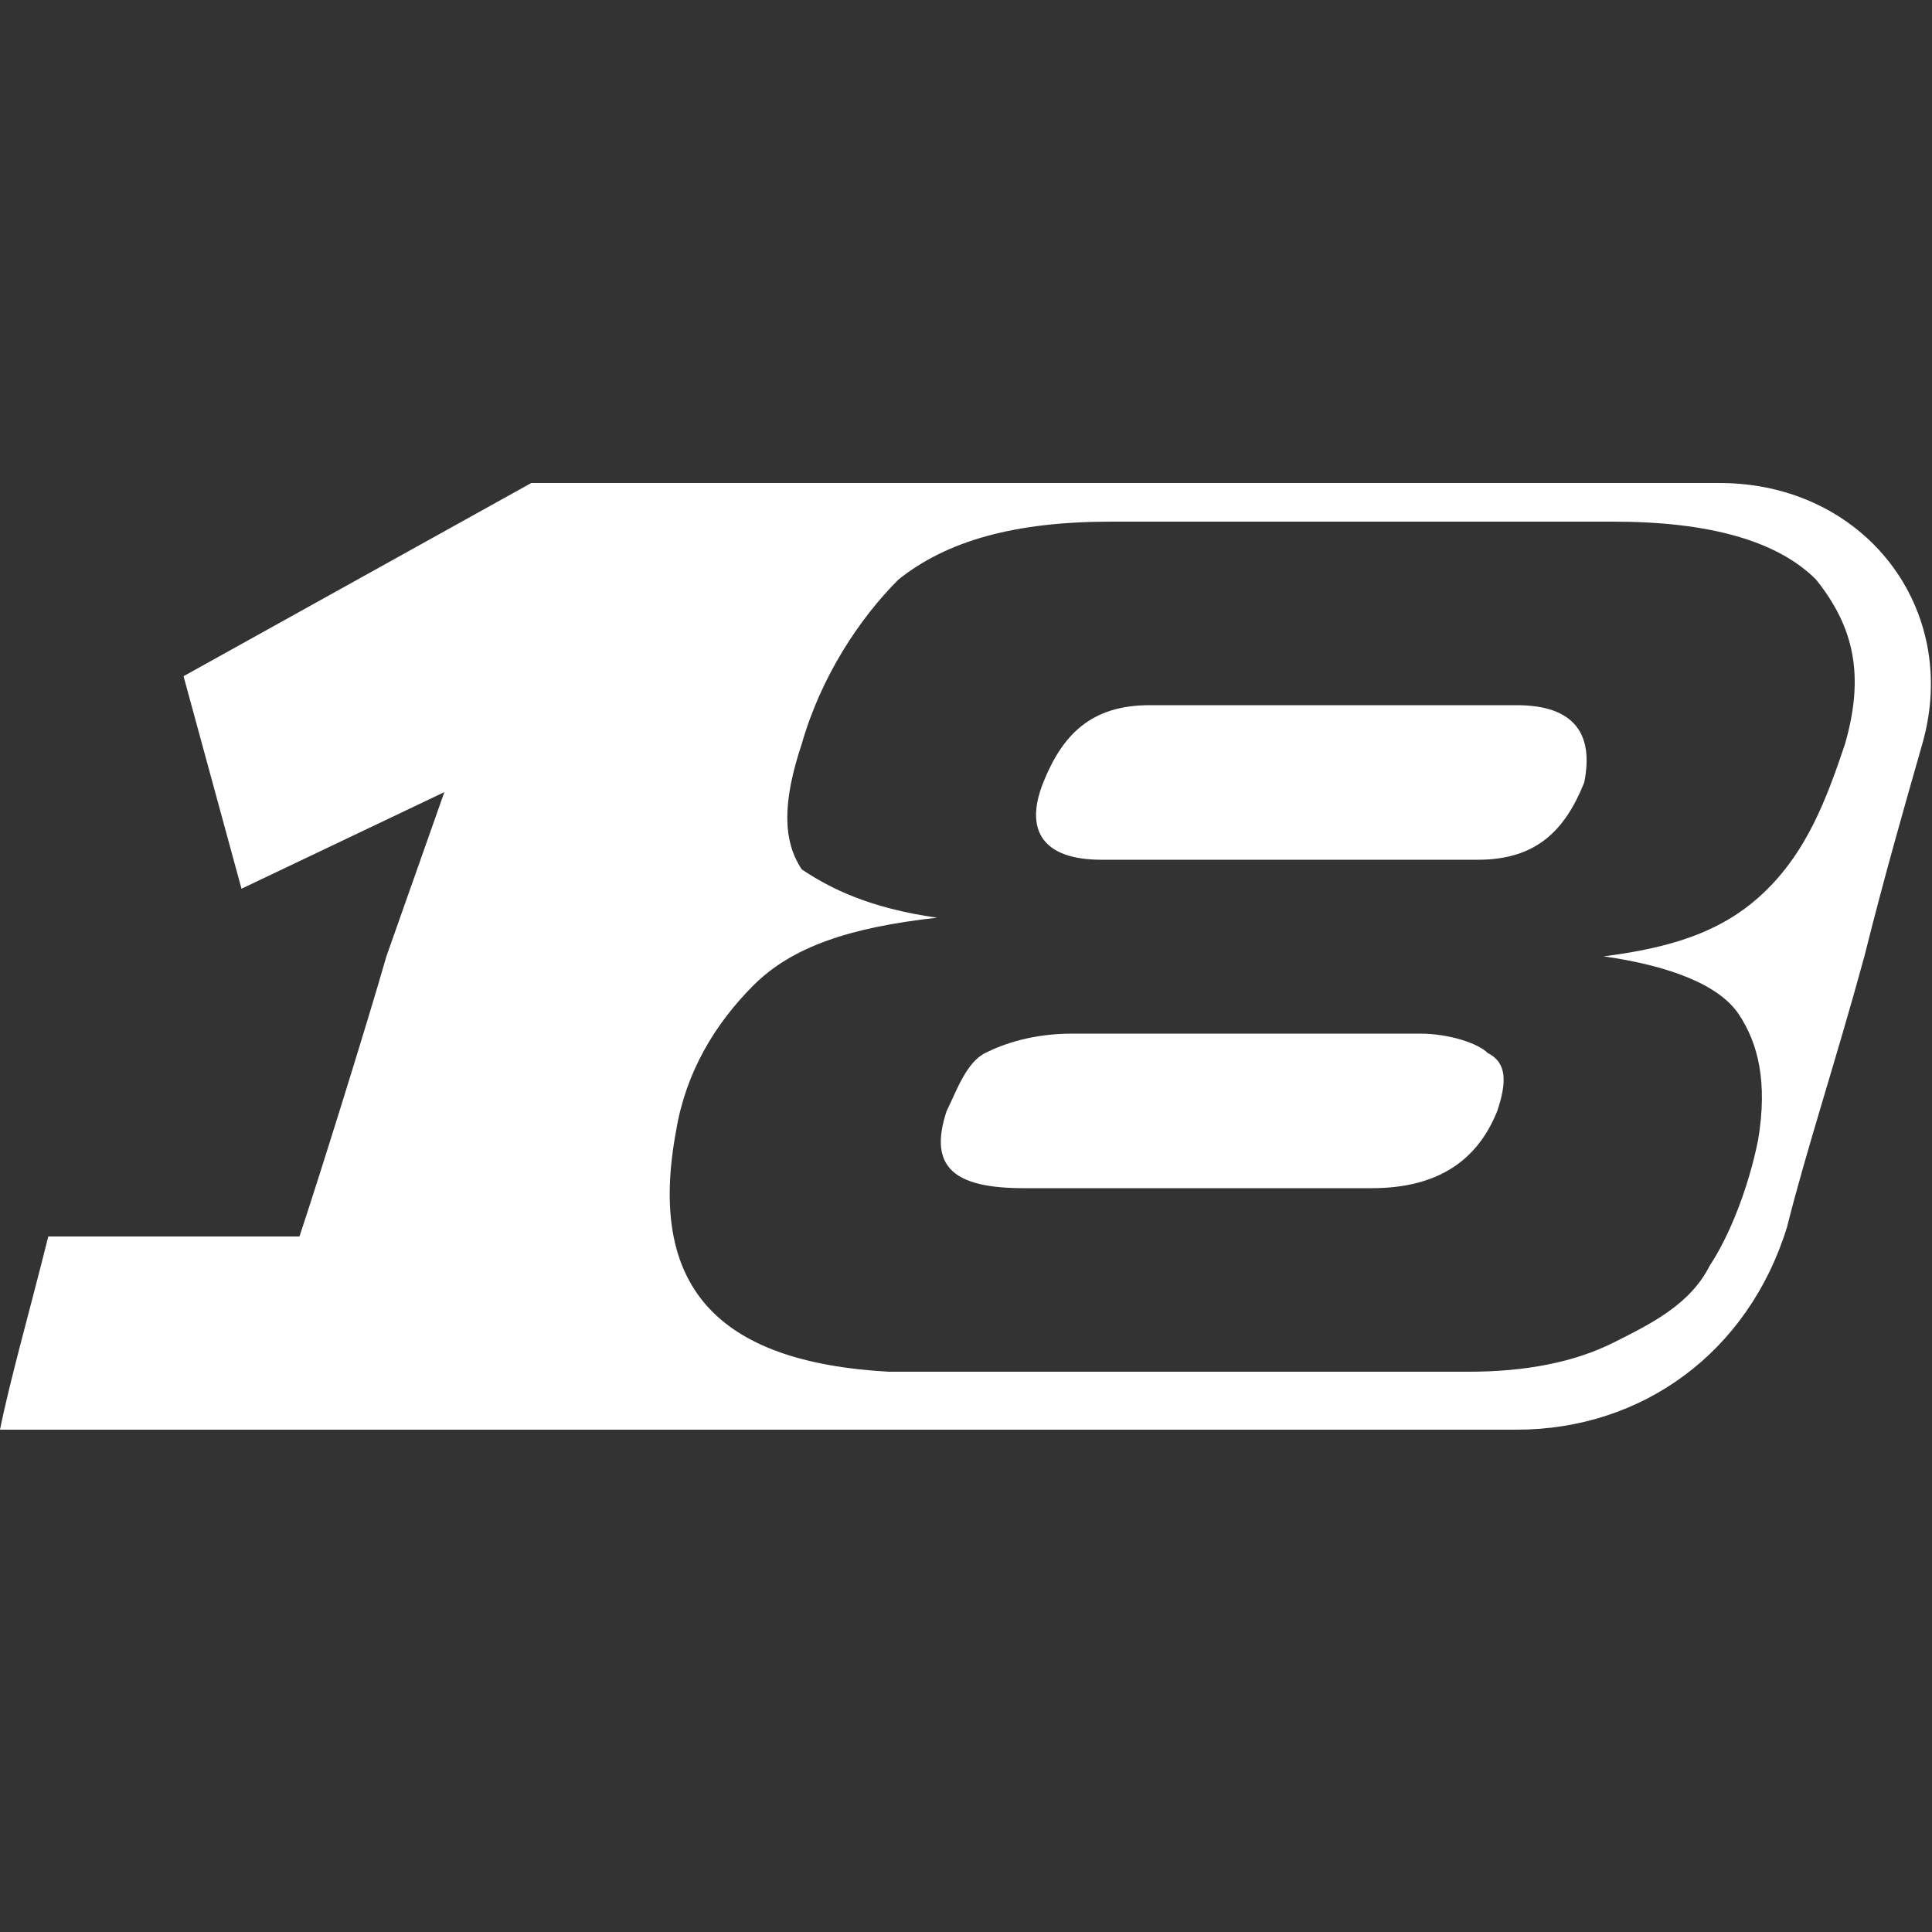 <?xml version="1.0" encoding="iso-8859-1"?>
<!-- Generator: Adobe Illustrator 27.0.0, SVG Export Plug-In . SVG Version: 6.00 Build 0)  -->
<!DOCTYPE svg PUBLIC "-//W3C//DTD SVG 1.1//EN" "http://www.w3.org/Graphics/SVG/1.1/DTD/svg11.dtd">
<svg version="1.1" id="Layer_1" xmlns:x="http://ns.adobe.com/Extensibility/1.0/" xmlns:i="http://ns.adobe.com/AdobeIllustrator/10.0/" xmlns:graph="http://ns.adobe.com/Graphs/1.0/"
	 xmlns="http://www.w3.org/2000/svg" xmlns:xlink="http://www.w3.org/1999/xlink" x="0px" y="0px" width="20px" height="20px"
	 viewBox="0 0 20 20" style="enable-background:new 0 0 20 20;" xml:space="preserve">
<rect x="0" y="0" width="20" height="20" fill="#333333" stroke="none"/>
<style type="text/css">
	.st0{fill:#FFFFFF;}
</style>
<g>
	<g>
		<path class="st0" d="M5.5,5L1.9,7l0.6,2.2l2.1-1L4,9.9c-0.2,0.7-0.7,2.3-0.9,2.9H0.5c-0.2,0.8-0.4,1.5-0.5,2h15.7
			c1.3,0,2.4-0.8,2.8-2.1c0.2-0.8,0.5-1.7,0.8-2.8c0.2-0.8,0.4-1.5,0.6-2.2C20.3,6.3,19.3,5,17.8,5H5.5z M19.1,7.7
			c-0.2,0.6-0.4,1.1-0.8,1.5s-0.9,0.6-1.7,0.7c0.7,0.1,1.2,0.3,1.4,0.6c0.2,0.3,0.3,0.7,0.2,1.3c-0.1,0.5-0.3,1-0.5,1.3
			c-0.2,0.4-0.6,0.6-1,0.8s-0.9,0.3-1.5,0.3c-0.4,0-1.4,0-3,0s-2.5,0-3,0c-1.8-0.1-2.5-0.9-2.2-2.5c0.1-0.6,0.4-1.1,0.8-1.5
			c0.4-0.4,1-0.6,1.9-0.7C9,9.4,8.6,9.2,8.3,9c-0.2-0.3-0.2-0.7,0-1.3C8.5,7,8.9,6.4,9.3,6c0.5-0.4,1.2-0.6,2.2-0.6
			c0.5,0,1.4,0,2.6,0s2.1,0,2.6,0c1,0,1.7,0.2,2.1,0.6C19.2,6.5,19.3,7,19.1,7.7z"/>
		<path class="st0" d="M14.7,10.7h-3.6c-0.4,0-0.7,0.1-0.9,0.2C10,11,9.9,11.3,9.8,11.5c-0.2,0.6,0.1,0.8,0.8,0.8h3.6
			c0.7,0,1.1-0.3,1.3-0.8c0.1-0.3,0.1-0.5-0.1-0.6C15.3,10.8,15,10.7,14.7,10.7z"/>
		<path class="st0" d="M15.7,7.3h-3.8c-0.6,0-0.9,0.3-1.1,0.8c-0.2,0.5,0,0.8,0.6,0.8h3.9c0.6,0,0.9-0.3,1.1-0.8
			C16.5,7.6,16.3,7.3,15.7,7.3z"/>
	</g>
</g>
</svg>
